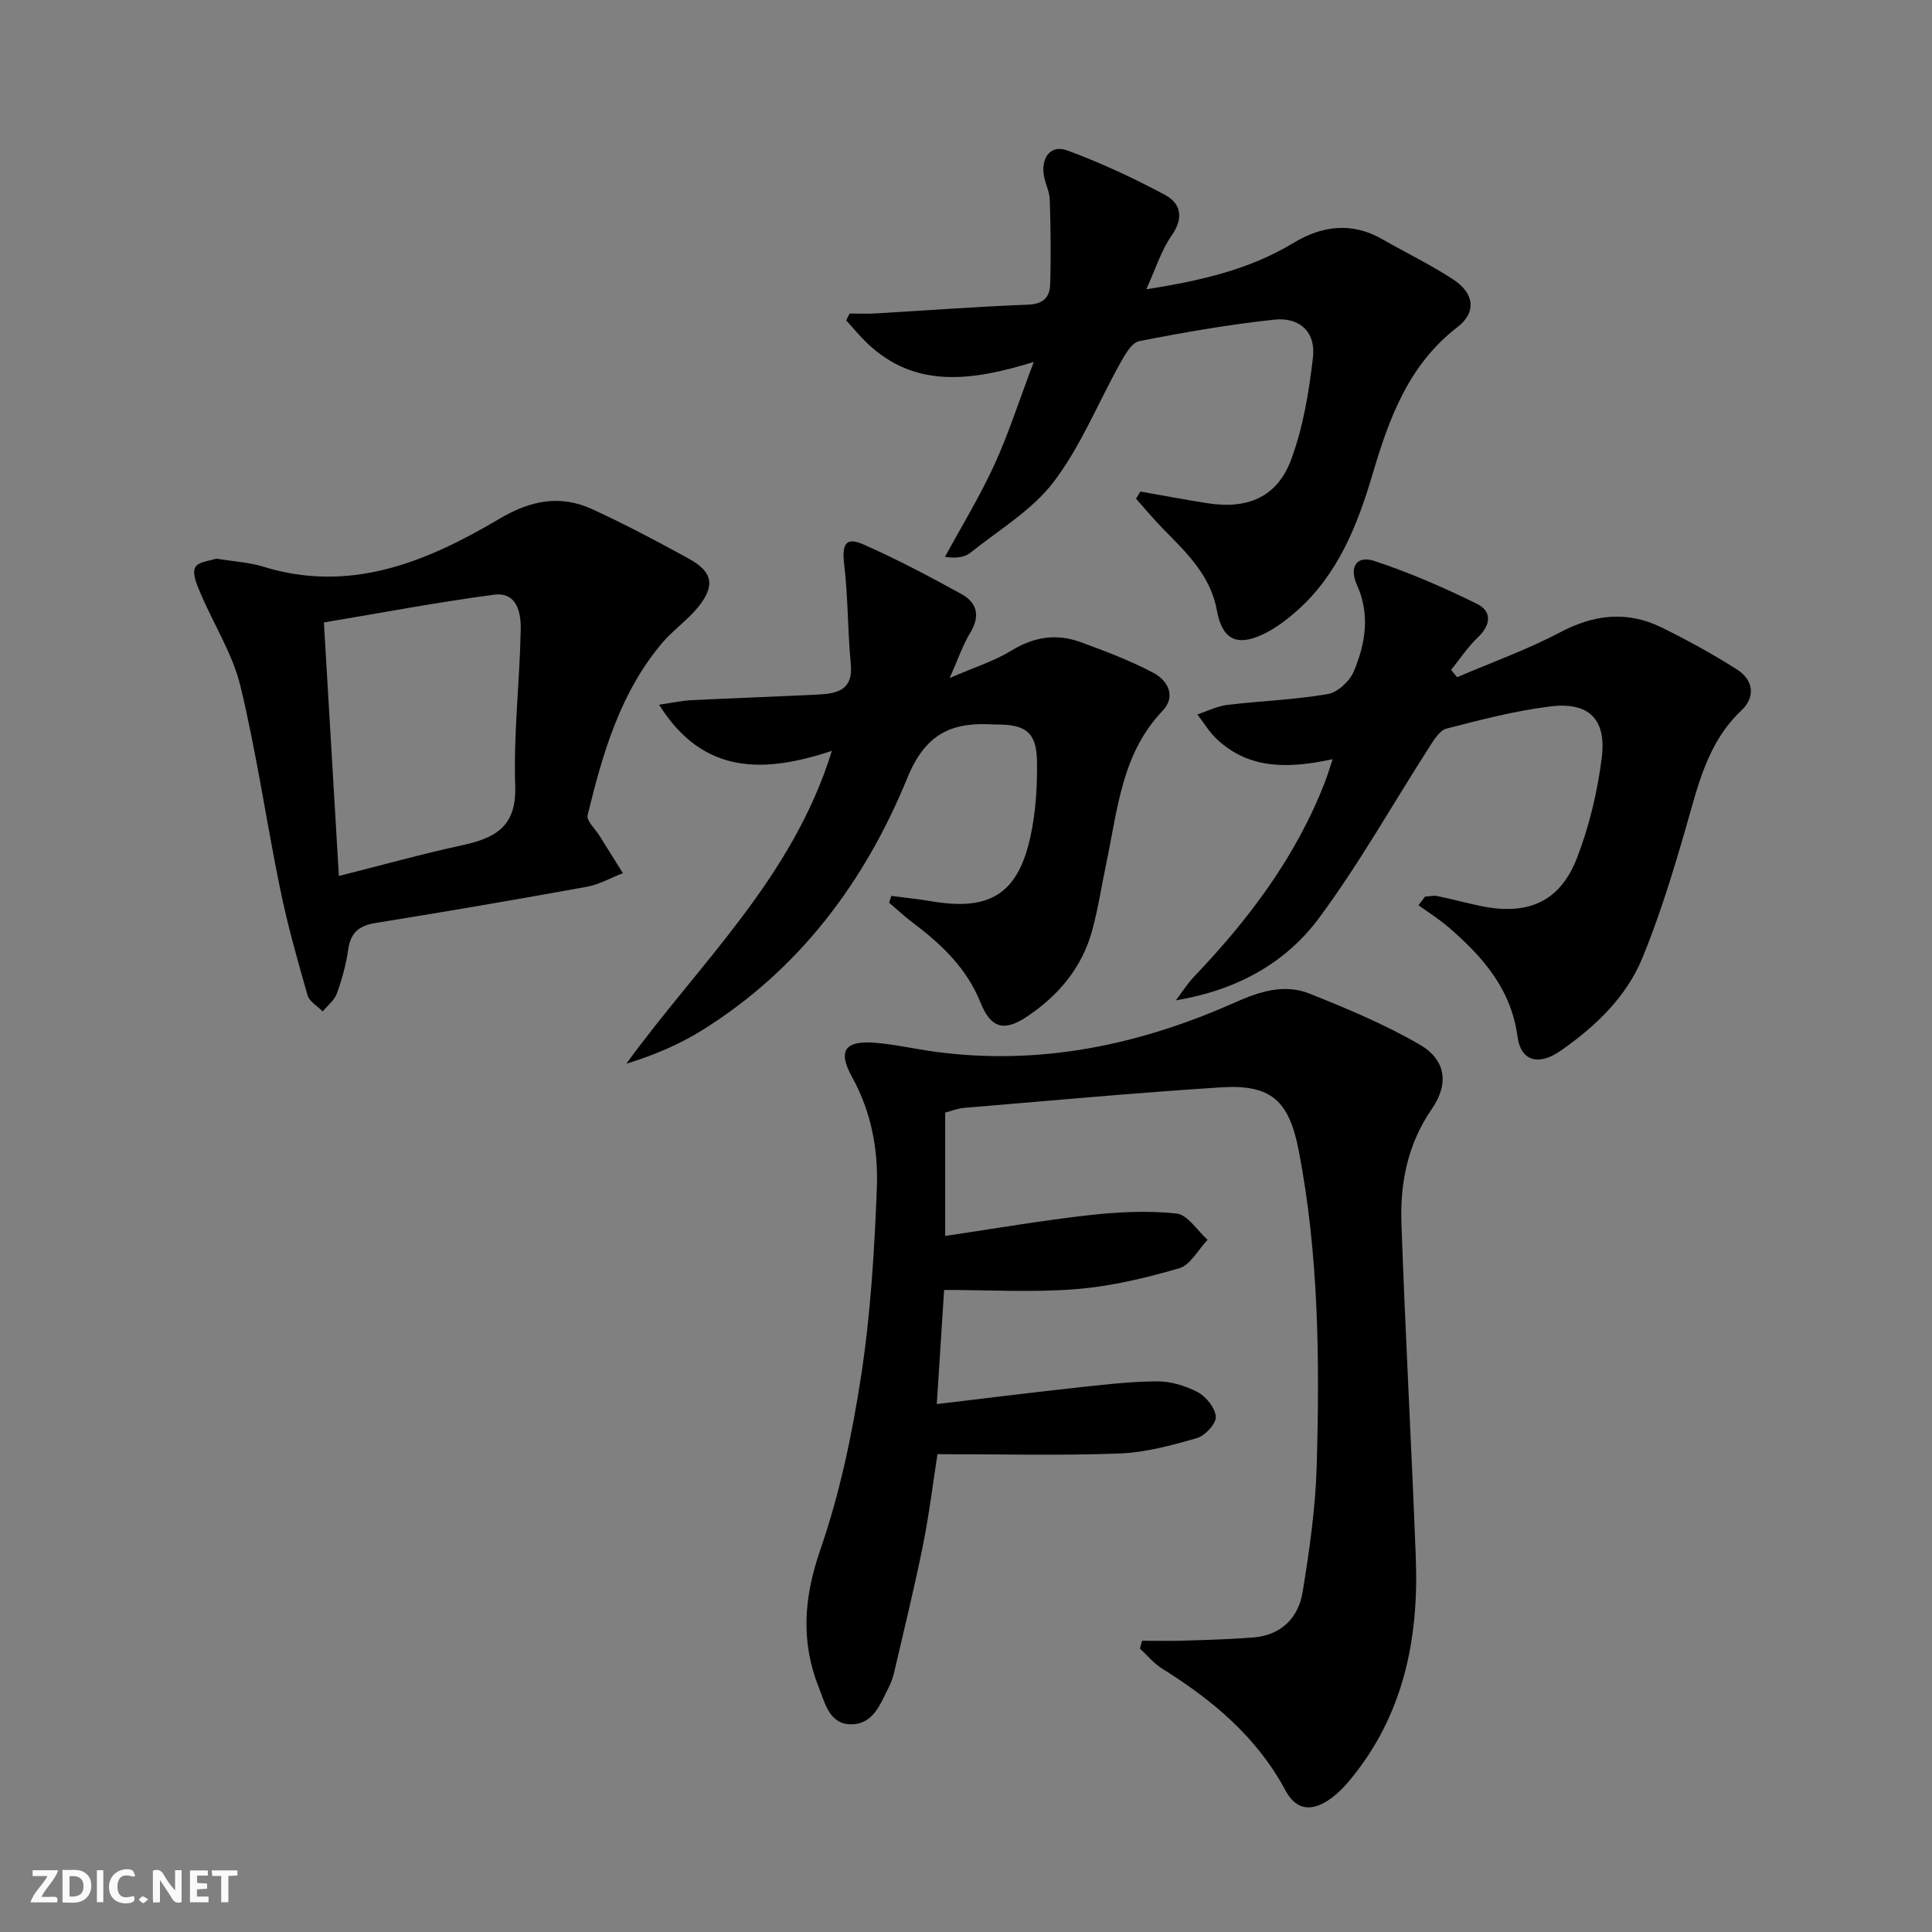 <svg enable-background="new 0 0 400 400" viewBox="0 0 400 400" xmlns="http://www.w3.org/2000/svg"><rect x="0" y="0" width="400" height="400" fill="#808080" stroke="none"/><g fill="#fbfafa"><path d="m37.59 393.81c-.92.31-1.52.05-2-.78-.7-1.2-1.52-2.34-2.47-3.78v4.59c-.55.03-.95.05-1.41.07-.03-.37-.06-.64-.06-.91 0-1.91 0-3.81 0-5.7 1.13-.41 1.77-.03 2.29.91.62 1.11 1.38 2.14 2.31 3.19v-4.2h1.35v6.61z"/><path d="m12.94 393.88v-6.75c1.9.19 3.93-.54 5.37 1.29.8 1.01.78 2.88.03 3.97-1.37 1.97-3.4 1.51-5.4 1.49m1.45-1.22c2.04.12 2.92-.58 2.89-2.21-.03-1.51-.98-2.19-2.89-2z"/><path d="m11.81 393.87h-5.49c.68-2.18 2.47-3.48 3.51-5.45h-3.08v-1.21h5.29c-.71 2.13-2.44 3.48-3.47 5.51.86 0 1.63.04 2.39-.01.79-.05 1.14.21.85 1.16"/><path d="m39.33 393.86v-6.61h3.7v1.07h-2.22v1.52c.68.04 1.34.09 2.07.13v1.07c-.72.05-1.38.09-2.1.14v1.48h2.4v1.19h-3.85z"/><path d="m27.71 388.56c-1.15-.3-2.46-.61-3.1.64-.37.73-.41 1.93-.06 2.67.63 1.35 1.99.93 3.17.68.35.94-.01 1.32-.93 1.46-1.62.25-3.05-.27-3.76-1.48-.73-1.25-.6-3.03.31-4.17.88-1.11 2.71-1.7 4-1.16.32.13.44.74.65 1.12-.1.08-.19.16-.28.24"/><path d="m49.15 387.24v1.07c-.59.02-1.17.05-1.87.08v5.44h-1.48v-5.44h-1.85c-.05-.4-.08-.73-.13-1.15z"/><path d="m20.06 387.21h1.33v6.62h-1.33z"/><path d="m30.68 393.25c-.49.38-.8.79-1.05.76-.32-.05-.6-.45-.9-.7.26-.24.51-.64.8-.67.29-.04.62.3 1.15.61"/></g><path d="m195.69 230.35v25.54c10.23-1.51 19.96-3.2 29.75-4.3 6-.67 12.16-.98 18.13-.35 2.32.25 4.31 3.54 6.45 5.45-1.95 2.04-3.56 5.22-5.9 5.9-6.95 2.02-14.13 3.73-21.32 4.31-8.89.72-17.88.17-27.33.17-.46 7.18-.95 14.71-1.52 23.63 9.86-1.17 19-2.32 28.17-3.32 5.77-.63 11.55-1.34 17.34-1.39 2.87-.03 5.99.9 8.53 2.25 1.75.93 3.65 3.31 3.73 5.12.06 1.46-2.25 3.9-3.94 4.39-5.23 1.5-10.63 2.98-16.02 3.18-12.23.46-24.5.14-37.67.14-.88 5.6-1.68 12.28-3 18.85-1.76 8.77-3.91 17.47-5.93 26.18-.26 1.13-.65 2.26-1.17 3.28-1.72 3.38-3.15 7.56-7.67 7.62-4.57.06-5.48-4.31-6.78-7.58-3.79-9.51-3.13-18.67.29-28.54 4.04-11.65 6.61-23.96 8.48-36.18 1.95-12.77 2.73-25.77 3.23-38.69.31-7.94-1.12-15.77-5.15-23.06-3.05-5.52-1.38-7.59 4.99-7.04 4.12.36 8.19 1.3 12.3 1.85 21.7 2.91 42.24-1.41 62-10.21 5.02-2.24 10.18-3.92 15.39-1.85 7.81 3.11 15.64 6.38 22.88 10.58 5.42 3.15 6.09 8.11 2.49 13.32-4.99 7.24-6.58 15.28-6.29 23.68.81 23.1 2.1 46.18 2.98 69.28.64 16.9-2.59 32.76-13.8 46.16-1.06 1.27-2.24 2.48-3.56 3.47-3.99 2.99-7.35 2.76-9.63-1.5-5.97-11.14-15.19-18.77-25.63-25.29-1.69-1.06-3.01-2.71-4.5-4.09.15-.54.3-1.07.44-1.61 2.88 0 5.76.07 8.63-.02 4.8-.15 9.61-.28 14.39-.66 5.76-.46 9.34-4.03 10.22-9.38 1.42-8.66 2.67-17.43 2.92-26.18.62-21.79.44-43.59-3.7-65.13-2.02-10.51-5.73-13.87-16.19-13.2-17.75 1.13-35.46 2.77-53.18 4.25-1.29.11-2.54.63-3.85.97z" fill="#000001"/><path d="m301.68 140.21c7.13-3.06 14.49-5.69 21.33-9.3 7.04-3.71 13.88-4.48 20.96-1.02 5.35 2.62 10.61 5.51 15.64 8.71 3.41 2.17 3.91 5.68.92 8.5-7.08 6.69-8.98 15.59-11.52 24.38-2.62 9.06-5.39 18.14-8.97 26.85-3.36 8.17-9.76 14.22-16.96 19.24-4.56 3.17-8.23 2.1-8.89-2.92-1.3-9.87-7.21-16.56-14.25-22.65-1.95-1.69-4.16-3.06-6.26-4.58.45-.59.91-1.19 1.36-1.78.85-.05 1.75-.29 2.56-.12 3.09.64 6.14 1.49 9.23 2.11 9.62 1.92 16.19-.98 19.69-10.05 2.53-6.57 4.21-13.64 5.1-20.63 1.03-8.11-2.68-11.69-10.76-10.68-7.21.9-14.32 2.76-21.38 4.58-1.4.36-2.57 2.29-3.49 3.72-7.62 11.86-14.54 24.22-22.92 35.52-6.96 9.39-17.15 14.95-29.62 17.02 1.26-1.66 2.38-3.45 3.81-4.95 11.34-11.89 21.1-24.83 27.08-40.32.52-1.34.92-2.72 1.57-4.66-8.89 1.91-17.1 2.25-23.91-4.08-1.6-1.48-2.75-3.44-4.1-5.18 2.07-.68 4.1-1.73 6.23-1.98 6.91-.83 13.92-1.06 20.77-2.24 2.06-.35 4.55-2.69 5.4-4.72 2.42-5.74 3.39-11.8.64-17.88-1.66-3.66-.08-6.17 3.56-4.97 7.31 2.41 14.44 5.5 21.34 8.92 3.09 1.53 2.84 4.36.12 6.93-2.09 1.98-3.7 4.46-5.53 6.72.41.49.83 1 1.25 1.51z" fill="#000001"/><path d="m237.33 59.89c11.62-1.81 21.51-4.18 30.48-9.6 5.92-3.58 12.07-4.37 18.37-.77 4.89 2.79 9.99 5.27 14.7 8.34 4.35 2.84 4.86 6.79.89 9.85-10.16 7.81-14.17 18.9-17.6 30.48-3.14 10.61-7.17 20.8-15.77 28.37-2.1 1.84-4.42 3.59-6.92 4.77-5.53 2.61-8.47.96-9.54-4.96-1.29-7.18-6.25-11.91-11.04-16.78-1.99-2.02-3.81-4.22-5.7-6.34.3-.49.6-.99.91-1.48 4.61.81 9.22 1.68 13.84 2.41 8.35 1.32 14.48-1.25 17.37-9.03 2.49-6.72 3.7-14.03 4.52-21.2.59-5.19-2.75-8.34-8.02-7.77-9.37 1.01-18.7 2.63-27.95 4.45-1.54.3-2.93 2.74-3.89 4.47-4.6 8.23-8.17 17.21-13.8 24.63-4.47 5.89-11.36 9.98-17.29 14.72-1.17.93-2.88 1.18-5.24.85 3.42-6.31 7.19-12.47 10.18-18.98 2.94-6.41 5.1-13.19 8.2-21.38-13.05 4.02-24.61 5.5-34.46-3.86-1.56-1.48-2.92-3.16-4.38-4.75.24-.47.47-.95.71-1.42 1.74 0 3.49.09 5.22-.01 10.61-.62 21.21-1.42 31.83-1.83 3.09-.12 4.39-1.61 4.47-4.1.19-5.88.11-11.78-.08-17.67-.06-1.78-1.06-3.51-1.27-5.31-.43-3.61 1.62-6.05 4.91-4.84 6.92 2.55 13.67 5.7 20.19 9.18 3.31 1.77 3.96 4.76 1.42 8.41-2.14 3.06-3.27 6.78-5.26 11.15z" fill="#000001"/><path d="m184.54 185.49c2.73.36 5.47.62 8.18 1.09 12.21 2.11 18.05-1.47 20.65-13.49 1.08-4.98 1.39-10.22 1.33-15.33-.07-6.08-2.26-7.78-8.36-7.76-.17 0-.33.01-.5 0-8.6-.57-14.17 1.71-17.98 11.05-8.76 21.44-22.35 39.69-42.44 52.22-4.79 2.99-10.06 5.21-15.74 6.96 15.09-20.8 34.39-38.38 42.55-64.77-13.85 4.56-26.53 5.18-35.78-9.56 2.67-.38 4.67-.83 6.68-.93 8.8-.44 17.61-.74 26.41-1.18 3.89-.2 7.12-1.01 6.61-6.27-.66-6.86-.55-13.81-1.37-20.65-.5-4.16.29-5.78 3.96-4.16 6.94 3.06 13.68 6.63 20.33 10.29 3.25 1.79 3.91 4.57 1.8 8.02-1.52 2.48-2.45 5.32-4.25 9.36 5.13-2.23 9.24-3.51 12.8-5.69 4.64-2.85 9.32-3.56 14.27-1.76 5.12 1.87 10.26 3.82 15.07 6.35 3 1.58 4.83 4.86 1.92 7.91-8.42 8.82-9.27 20.29-11.58 31.28-.99 4.71-1.71 9.48-2.96 14.11-2.09 7.73-6.99 13.56-13.55 17.92-4.8 3.19-7.49 2.32-9.62-3-2.85-7.1-8.11-12.05-14.03-16.5-1.69-1.27-3.24-2.73-4.85-4.1.14-.46.3-.94.45-1.41z" fill="#000001"/><path d="m44.8 115.66c3.76.62 6.8.76 9.62 1.64 18.15 5.64 33.93-1 48.98-9.89 6.49-3.84 12.61-5.04 19.28-1.96 6.77 3.12 13.38 6.61 19.92 10.21 4.97 2.73 5.53 5.57 1.95 10.02-2.17 2.69-5.14 4.72-7.39 7.36-8.76 10.32-12.39 22.96-15.5 35.73-.28 1.16 1.59 2.87 2.49 4.31 1.6 2.57 3.21 5.13 4.81 7.7-2.5.97-4.93 2.36-7.52 2.83-14.52 2.63-29.06 5.13-43.62 7.47-3.45.55-5.23 1.97-5.73 5.51-.44 3.09-1.28 6.16-2.34 9.1-.51 1.41-1.93 2.49-2.93 3.72-1.08-1.11-2.78-2.05-3.15-3.36-2.09-7.3-4.16-14.63-5.68-22.06-2.86-13.95-4.87-28.1-8.21-41.93-1.6-6.63-5.49-12.7-8.2-19.08-.74-1.75-1.82-4.1-1.19-5.46.55-1.24 3.26-1.44 4.41-1.86zm25.36 65.7c9.03-2.27 17.16-4.55 25.4-6.33 6.84-1.48 11.4-3.76 11.11-12.29-.37-10.77.93-21.58 1.14-32.39.07-3.46-.76-7.85-5.55-7.22-11.74 1.56-23.39 3.77-35.2 5.74 1.06 17.96 2.05 34.68 3.1 52.49z" fill="#000001"/></svg>
